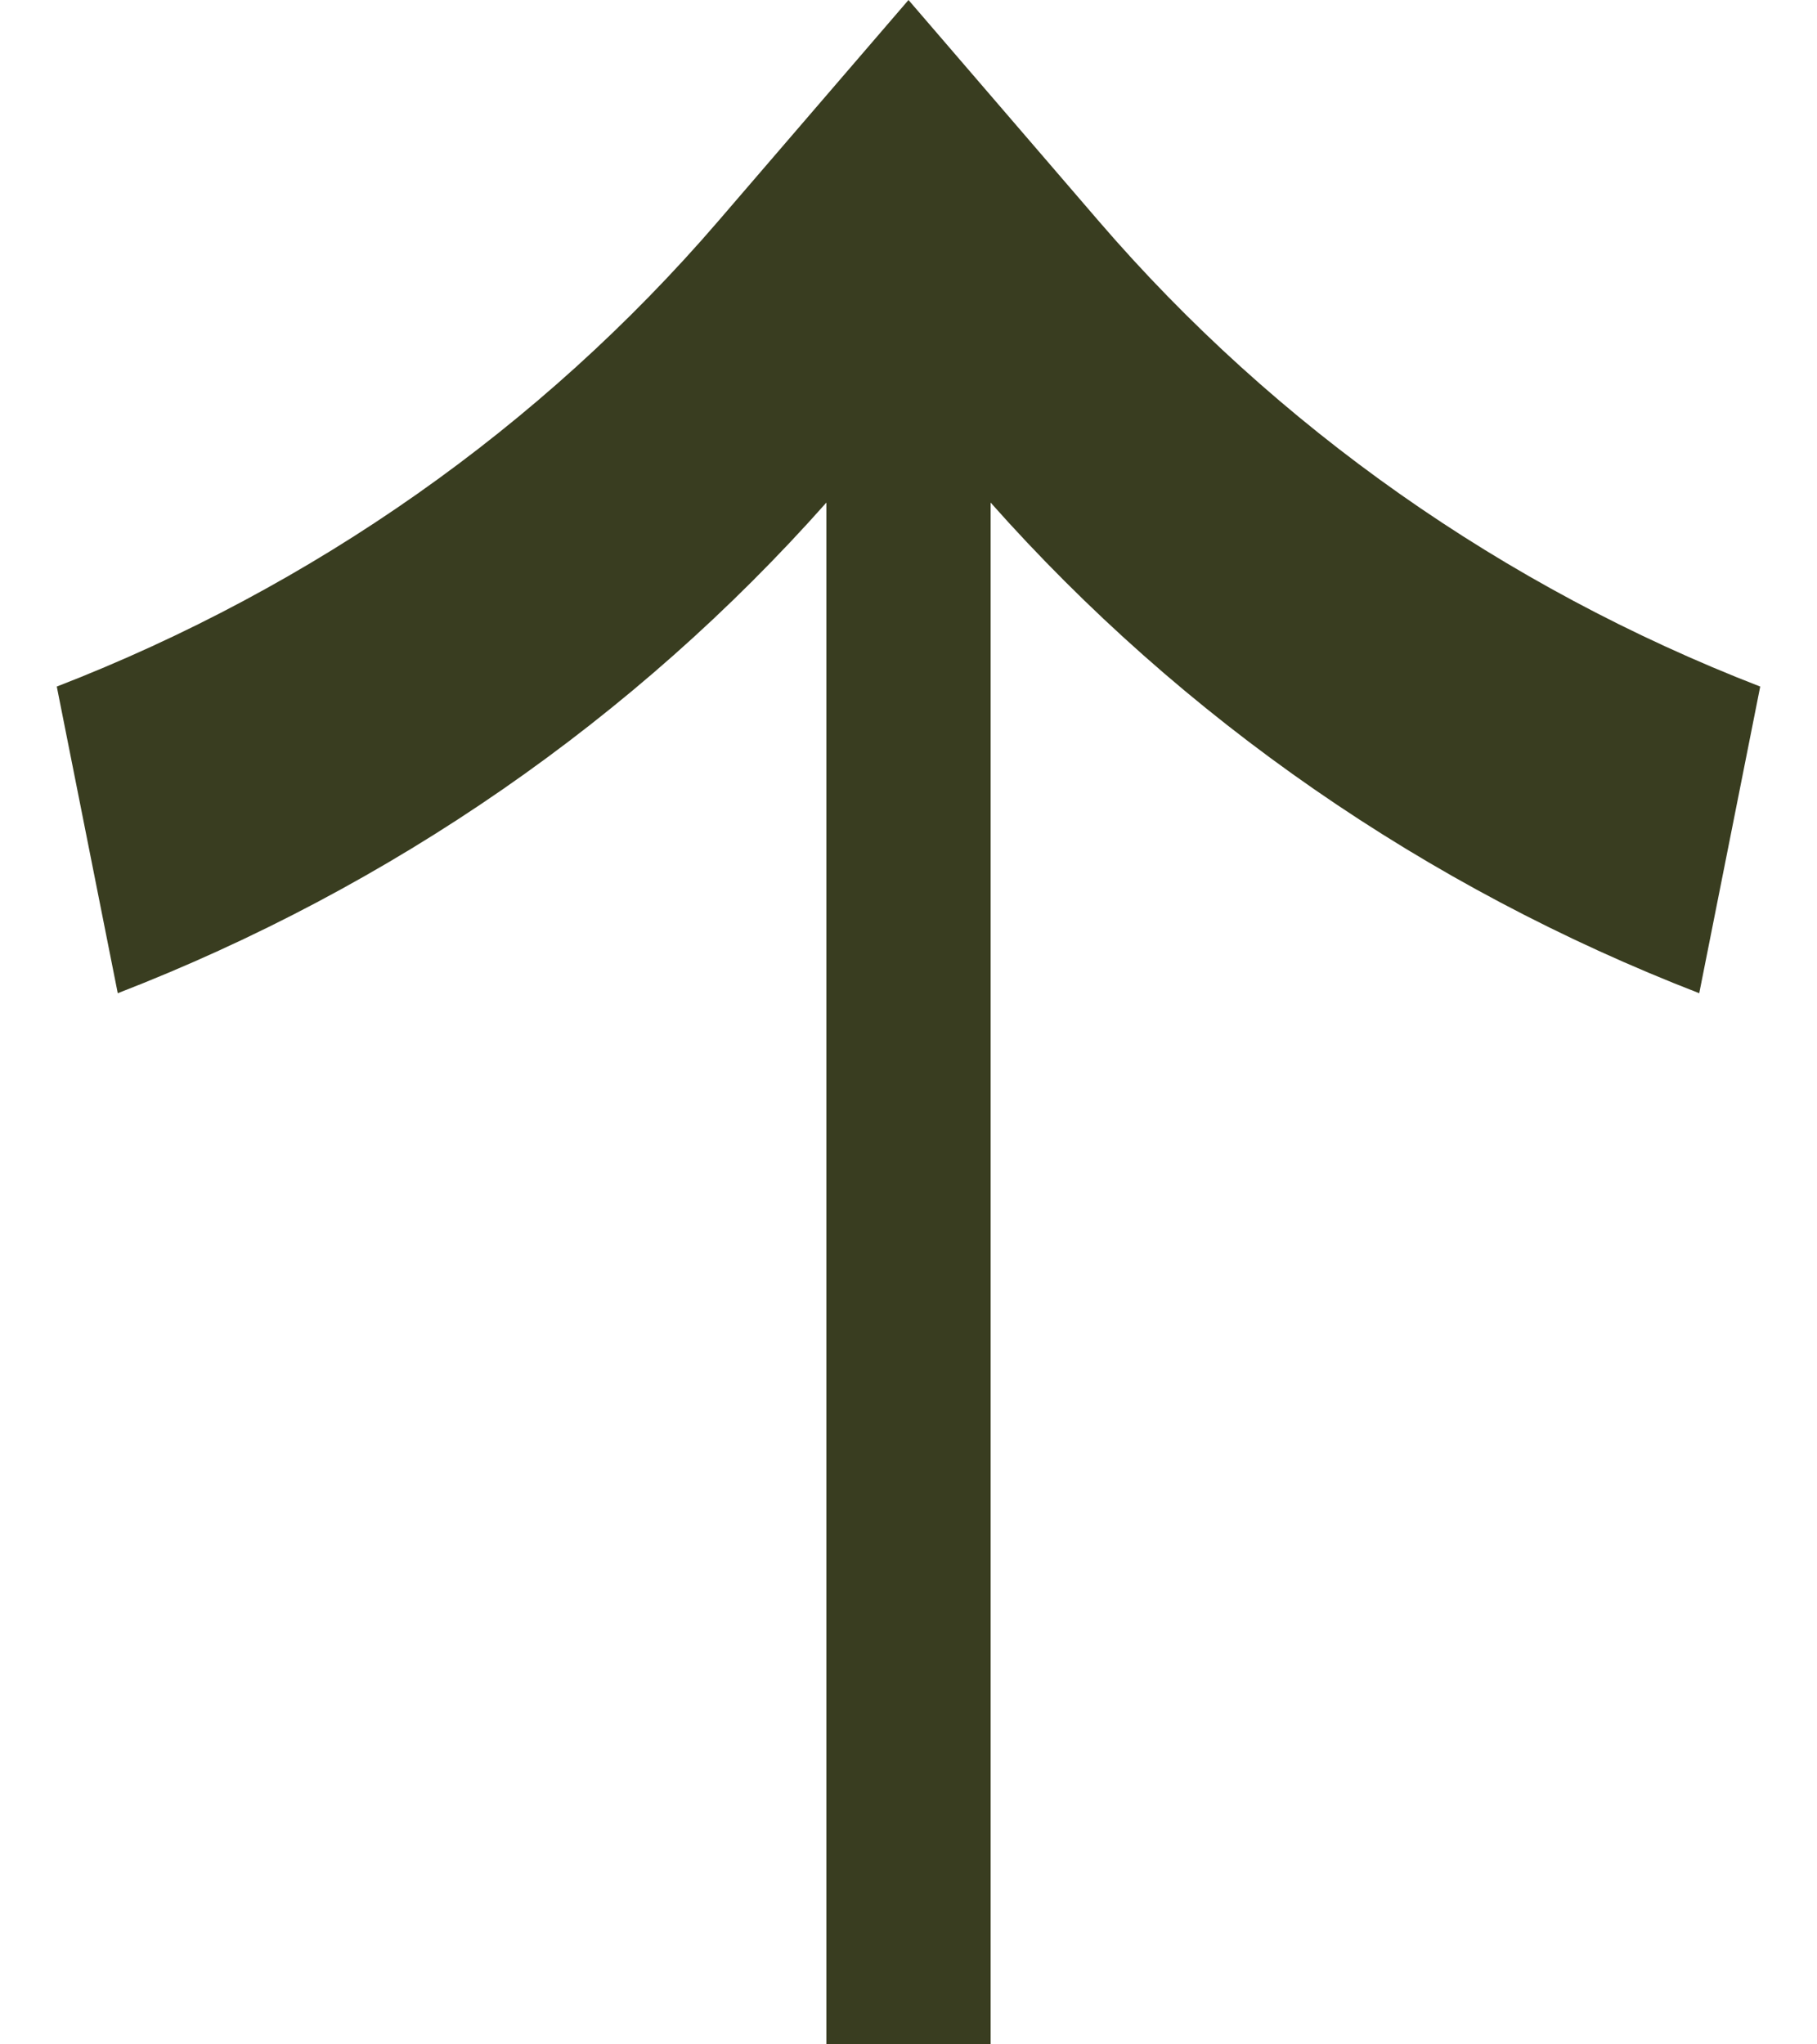 <svg width="16" height="18" viewBox="0 0 16 18" fill="none" xmlns="http://www.w3.org/2000/svg">
<path id="Vector" fill-rule="evenodd" clip-rule="evenodd" d="M0.5 6.045C2.762 5.169 4.762 3.762 6.322 1.95L8 -2.23518e-06L9.678 1.95C11.238 3.762 13.238 5.169 15.5 6.045L14.963 8.745C12.553 7.812 10.413 6.33 8.723 4.425L8.723 18L7.277 18L7.277 4.425C5.587 6.33 3.447 7.812 1.037 8.745L0.5 6.045Z" fill="#393D20"/>
</svg>
